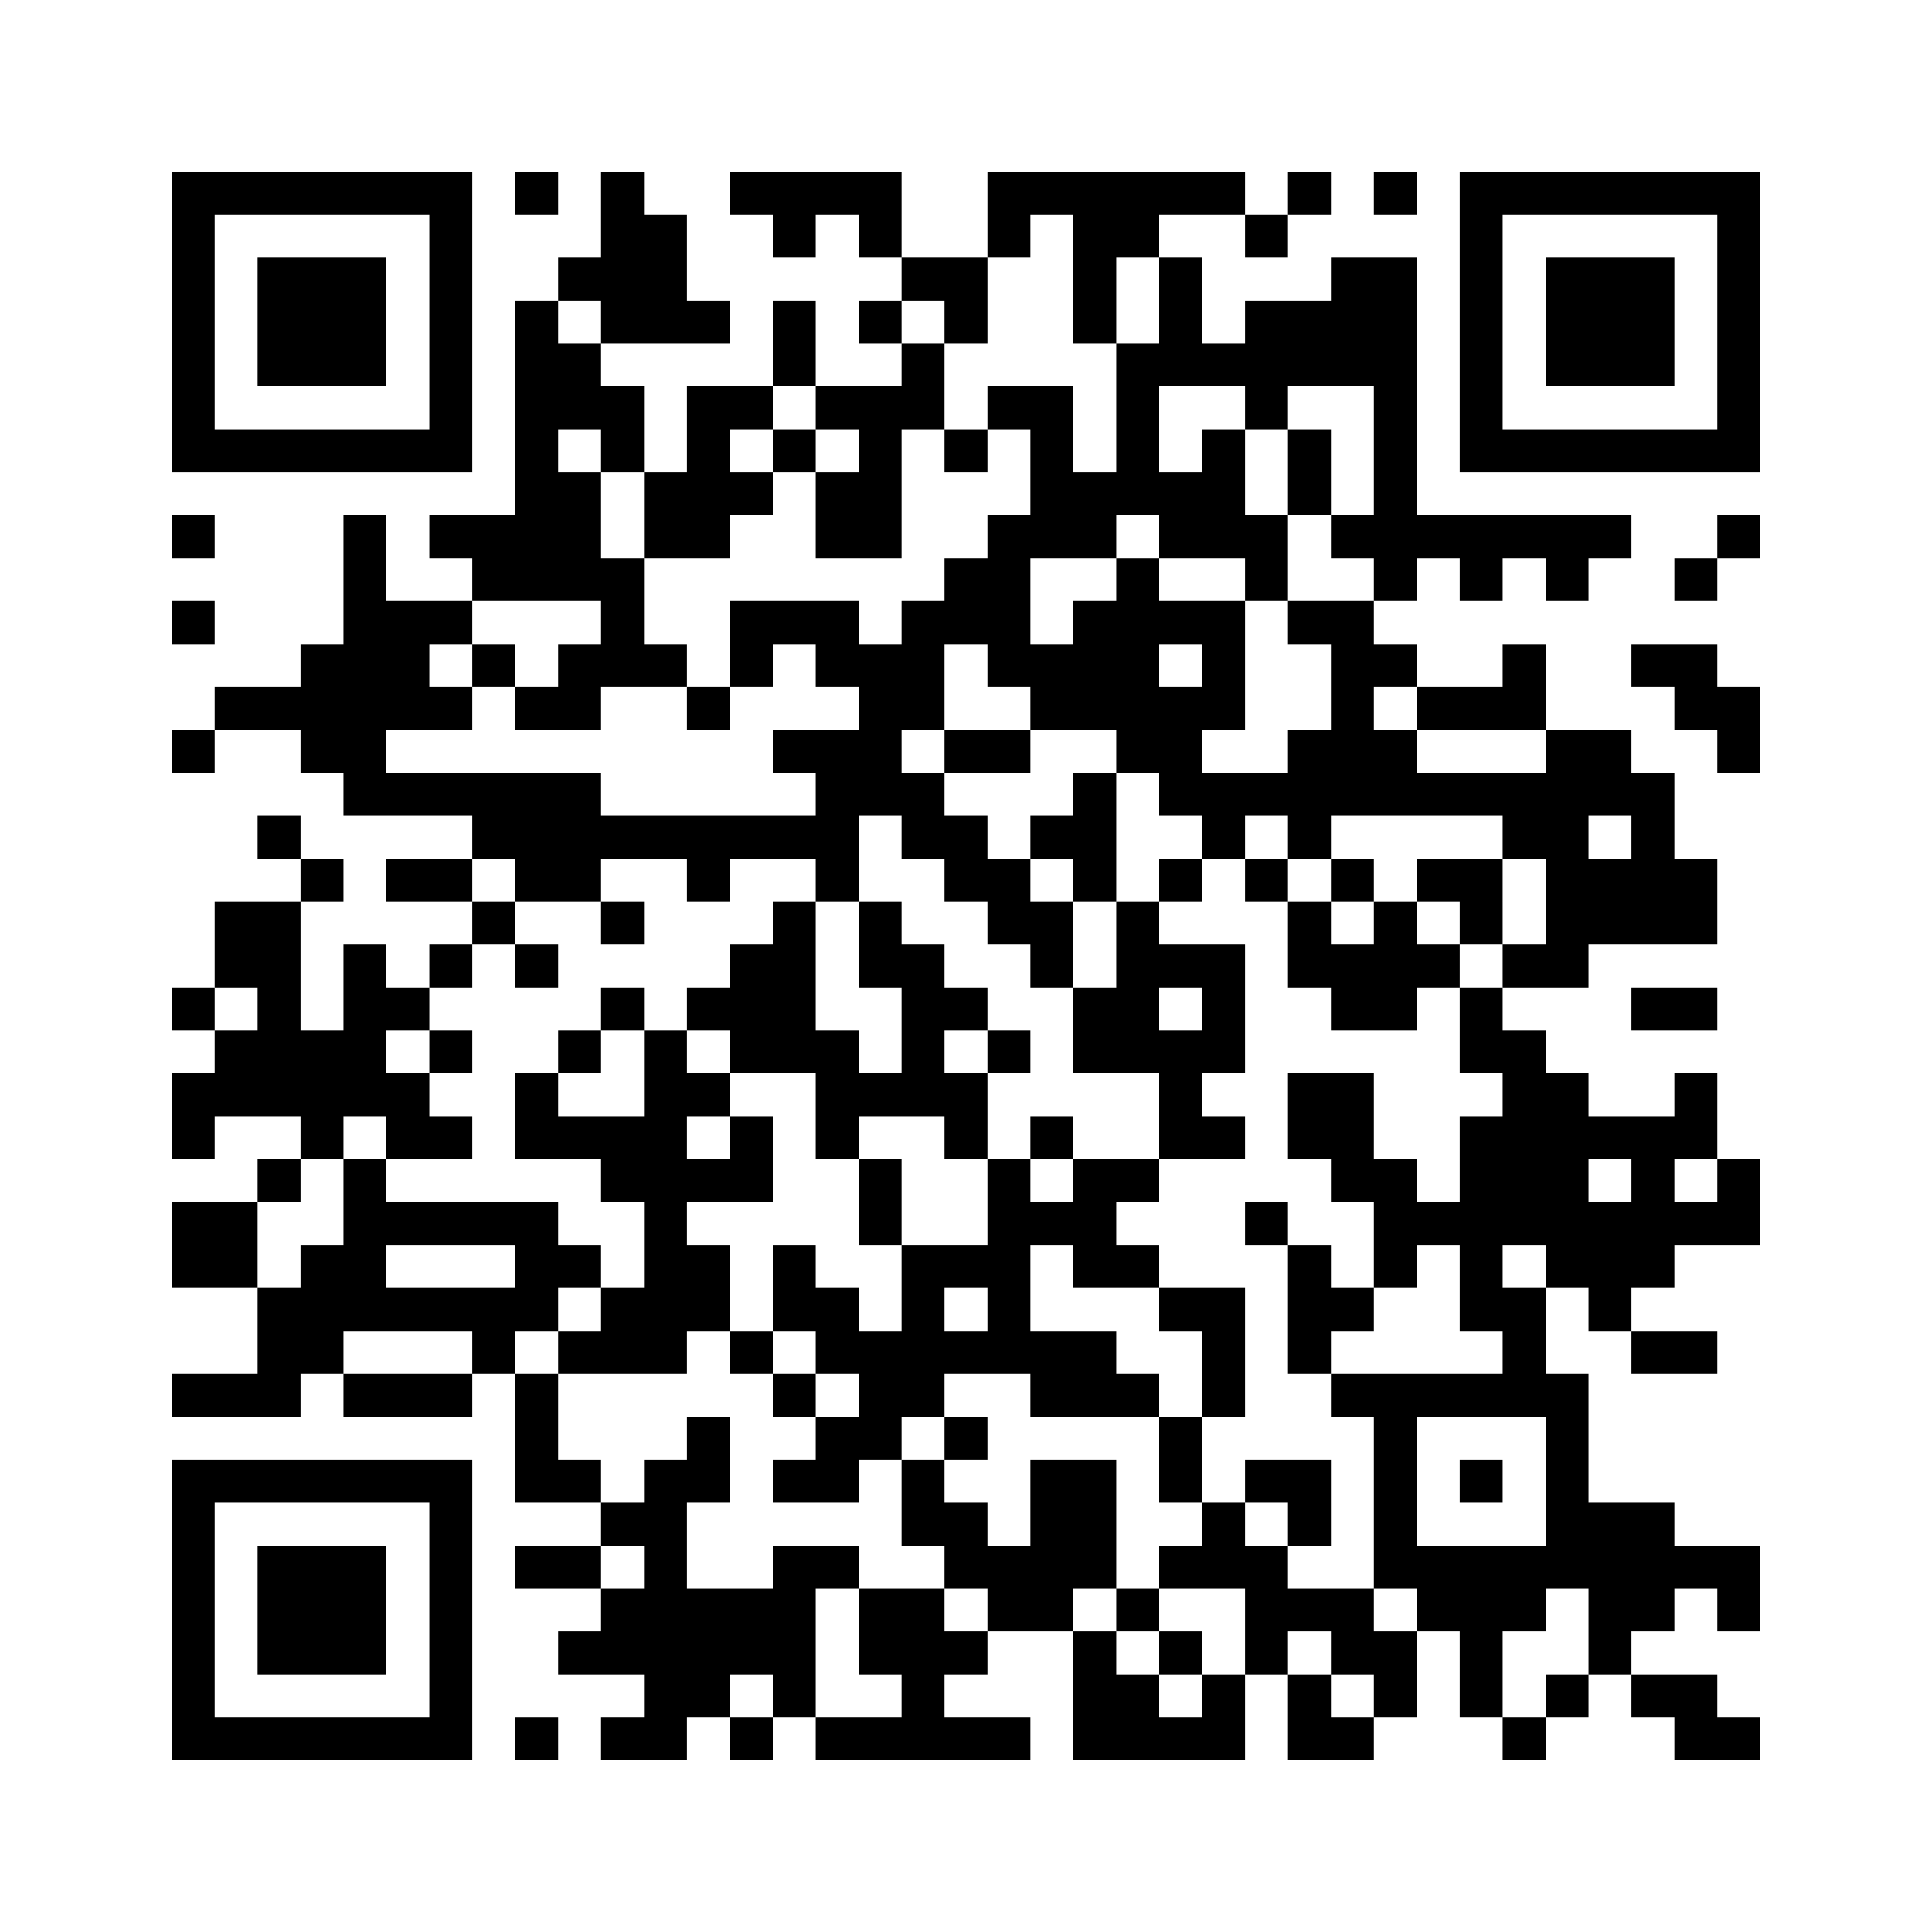 ﻿<?xml version="1.0" encoding="UTF-8"?>
<!DOCTYPE svg PUBLIC "-//W3C//DTD SVG 1.1//EN" "http://www.w3.org/Graphics/SVG/1.1/DTD/svg11.dtd">
<svg xmlns="http://www.w3.org/2000/svg" version="1.1" viewBox="0 0 45 45" stroke="none">
	<rect width="100%" height="100%" fill="#ffffff"/>
	<path d="M4,4h7v1h-7z M12,4h1v1h-1z M14,4h1v4h-1z M17,4h4v1h-4z M23,4h6v1h-6z M30,4h1v1h-1z M32,4h1v1h-1z M34,4h7v1h-7z M4,5h1v6h-1z M10,5h1v6h-1z M15,5h1v3h-1z M18,5h1v1h-1z M20,5h1v1h-1z M23,5h1v1h-1z M25,5h1v3h-1z M26,5h1v1h-1z M29,5h1v1h-1z M34,5h1v6h-1z M40,5h1v6h-1z M6,6h3v3h-3z M13,6h1v1h-1z M21,6h2v1h-2z M27,6h1v3h-1z M31,6h2v3h-2z M36,6h3v3h-3z M12,7h1v7h-1z M16,7h1v1h-1z M18,7h1v2h-1z M20,7h1v1h-1z M22,7h1v1h-1z M29,7h2v2h-2z M13,8h1v2h-1z M21,8h1v2h-1z M26,8h1v4h-1z M28,8h1v1h-1z M14,9h1v2h-1z M16,9h1v4h-1z M17,9h1v1h-1z M19,9h2v1h-2z M23,9h2v1h-2z M29,9h1v1h-1z M32,9h1v5h-1z M5,10h5v1h-5z M18,10h1v1h-1z M20,10h1v3h-1z M22,10h1v1h-1z M24,10h1v3h-1z M28,10h1v3h-1z M30,10h1v2h-1z M35,10h5v1h-5z M13,11h1v3h-1z M15,11h1v2h-1z M17,11h1v1h-1z M19,11h1v2h-1z M25,11h1v2h-1z M27,11h1v2h-1z M4,12h1v1h-1z M8,12h1v7h-1z M10,12h2v1h-2z M23,12h1v4h-1z M29,12h1v2h-1z M31,12h1v1h-1z M33,12h5v1h-5z M40,12h1v1h-1z M11,13h1v1h-1z M14,13h1v3h-1z M22,13h1v2h-1z M26,13h1v5h-1z M34,13h1v1h-1z M36,13h1v1h-1z M39,13h1v1h-1z M4,14h1v1h-1z M9,14h1v3h-1z M10,14h1v1h-1z M17,14h3v1h-3z M21,14h1v3h-1z M25,14h1v3h-1z M27,14h2v1h-2z M30,14h2v1h-2z M7,15h1v3h-1z M11,15h1v1h-1z M13,15h1v2h-1z M15,15h1v1h-1z M17,15h1v1h-1z M19,15h2v1h-2z M24,15h1v2h-1z M28,15h1v2h-1z M31,15h1v4h-1z M32,15h1v1h-1z M35,15h1v2h-1z M38,15h2v1h-2z M5,16h2v1h-2z M10,16h1v1h-1z M12,16h1v1h-1z M16,16h1v1h-1z M20,16h1v3h-1z M27,16h1v3h-1z M33,16h2v1h-2z M39,16h2v1h-2z M4,17h1v1h-1z M18,17h2v1h-2z M22,17h2v1h-2z M30,17h1v3h-1z M32,17h1v2h-1z M36,17h1v6h-1z M37,17h1v2h-1z M40,17h1v1h-1z M9,18h5v1h-5z M19,18h1v3h-1z M21,18h1v2h-1z M25,18h1v3h-1z M28,18h2v1h-2z M33,18h3v1h-3z M38,18h1v4h-1z M6,19h1v1h-1z M11,19h8v1h-8z M22,19h1v2h-1z M24,19h1v1h-1z M28,19h1v1h-1z M35,19h1v1h-1z M7,20h1v1h-1z M9,20h2v1h-2z M12,20h2v1h-2z M16,20h1v1h-1z M23,20h1v2h-1z M27,20h1v1h-1z M29,20h1v1h-1z M31,20h1v1h-1z M33,20h2v1h-2z M37,20h1v2h-1z M39,20h1v2h-1z M5,21h2v2h-2z M11,21h1v1h-1z M14,21h1v1h-1z M18,21h1v4h-1z M20,21h1v2h-1z M24,21h1v2h-1z M26,21h1v4h-1z M30,21h1v2h-1z M32,21h1v3h-1z M34,21h1v1h-1z M8,22h1v4h-1z M10,22h1v1h-1z M12,22h1v1h-1z M17,22h1v3h-1z M21,22h1v4h-1z M27,22h2v1h-2z M31,22h1v2h-1z M33,22h1v1h-1z M35,22h1v1h-1z M4,23h1v1h-1z M6,23h1v3h-1z M9,23h1v1h-1z M14,23h1v1h-1z M16,23h1v1h-1z M22,23h1v1h-1z M25,23h1v2h-1z M28,23h1v2h-1z M34,23h1v2h-1z M38,23h2v1h-2z M5,24h1v2h-1z M7,24h1v3h-1z M10,24h1v1h-1z M13,24h1v1h-1z M15,24h1v8h-1z M19,24h1v3h-1z M23,24h1v1h-1z M27,24h1v3h-1z M35,24h1v5h-1z M4,25h1v2h-1z M9,25h1v2h-1z M12,25h1v2h-1z M16,25h1v1h-1z M20,25h1v1h-1z M22,25h1v2h-1z M30,25h2v2h-2z M36,25h1v5h-1z M39,25h1v2h-1z M10,26h1v1h-1z M13,26h2v1h-2z M17,26h1v2h-1z M24,26h1v1h-1z M28,26h1v1h-1z M34,26h1v5h-1z M37,26h2v1h-2z M6,27h1v1h-1z M8,27h1v4h-1z M14,27h1v1h-1z M16,27h1v1h-1z M20,27h1v2h-1z M23,27h1v5h-1z M25,27h1v3h-1z M26,27h1v1h-1z M31,27h2v1h-2z M38,27h1v3h-1z M40,27h1v2h-1z M4,28h2v2h-2z M9,28h4v1h-4z M24,28h1v1h-1z M29,28h1v1h-1z M32,28h2v1h-2z M37,28h1v3h-1z M39,28h1v1h-1z M7,29h1v3h-1z M12,29h2v1h-2z M16,29h1v2h-1z M18,29h1v2h-1z M21,29h1v4h-1z M22,29h1v1h-1z M26,29h1v1h-1z M30,29h1v3h-1z M32,29h1v1h-1z M6,30h1v3h-1z M9,30h4v1h-4z M14,30h1v2h-1z M19,30h1v2h-1z M27,30h2v1h-2z M31,30h1v1h-1z M35,30h1v3h-1z M11,31h1v1h-1z M13,31h1v1h-1z M17,31h1v1h-1z M20,31h1v3h-1z M22,31h1v1h-1z M24,31h2v2h-2z M28,31h1v2h-1z M38,31h2v1h-2z M4,32h2v1h-2z M8,32h3v1h-3z M12,32h1v3h-1z M18,32h1v1h-1z M26,32h1v1h-1z M31,32h4v1h-4z M36,32h1v5h-1z M16,33h1v2h-1z M19,33h1v2h-1z M22,33h1v1h-1z M27,33h1v2h-1z M32,33h1v4h-1z M4,34h7v1h-7z M13,34h1v1h-1z M15,34h1v7h-1z M18,34h1v1h-1z M21,34h1v2h-1z M24,34h2v3h-2z M29,34h2v1h-2z M34,34h1v1h-1z M4,35h1v6h-1z M10,35h1v6h-1z M14,35h1v1h-1z M22,35h1v2h-1z M28,35h1v2h-1z M30,35h1v1h-1z M37,35h2v3h-2z M6,36h3v3h-3z M12,36h2v1h-2z M18,36h1v4h-1z M19,36h1v1h-1z M23,36h1v2h-1z M27,36h1v1h-1z M29,36h1v3h-1z M33,36h3v2h-3z M39,36h2v1h-2z M14,37h1v2h-1z M16,37h2v2h-2z M20,37h2v2h-2z M24,37h1v1h-1z M26,37h1v1h-1z M30,37h2v1h-2z M40,37h1v1h-1z M13,38h1v1h-1z M22,38h1v1h-1z M25,38h1v3h-1z M27,38h1v1h-1z M31,38h2v1h-2z M34,38h1v2h-1z M37,38h1v1h-1z M16,39h1v1h-1z M21,39h1v2h-1z M26,39h1v2h-1z M28,39h1v2h-1z M30,39h1v2h-1z M32,39h1v1h-1z M36,39h1v1h-1z M38,39h2v1h-2z M5,40h5v1h-5z M12,40h1v1h-1z M14,40h1v1h-1z M17,40h1v1h-1z M19,40h2v1h-2z M22,40h2v1h-2z M27,40h1v1h-1z M31,40h1v1h-1z M35,40h1v1h-1z M39,40h2v1h-2z" fill="#000000"/>
</svg>

